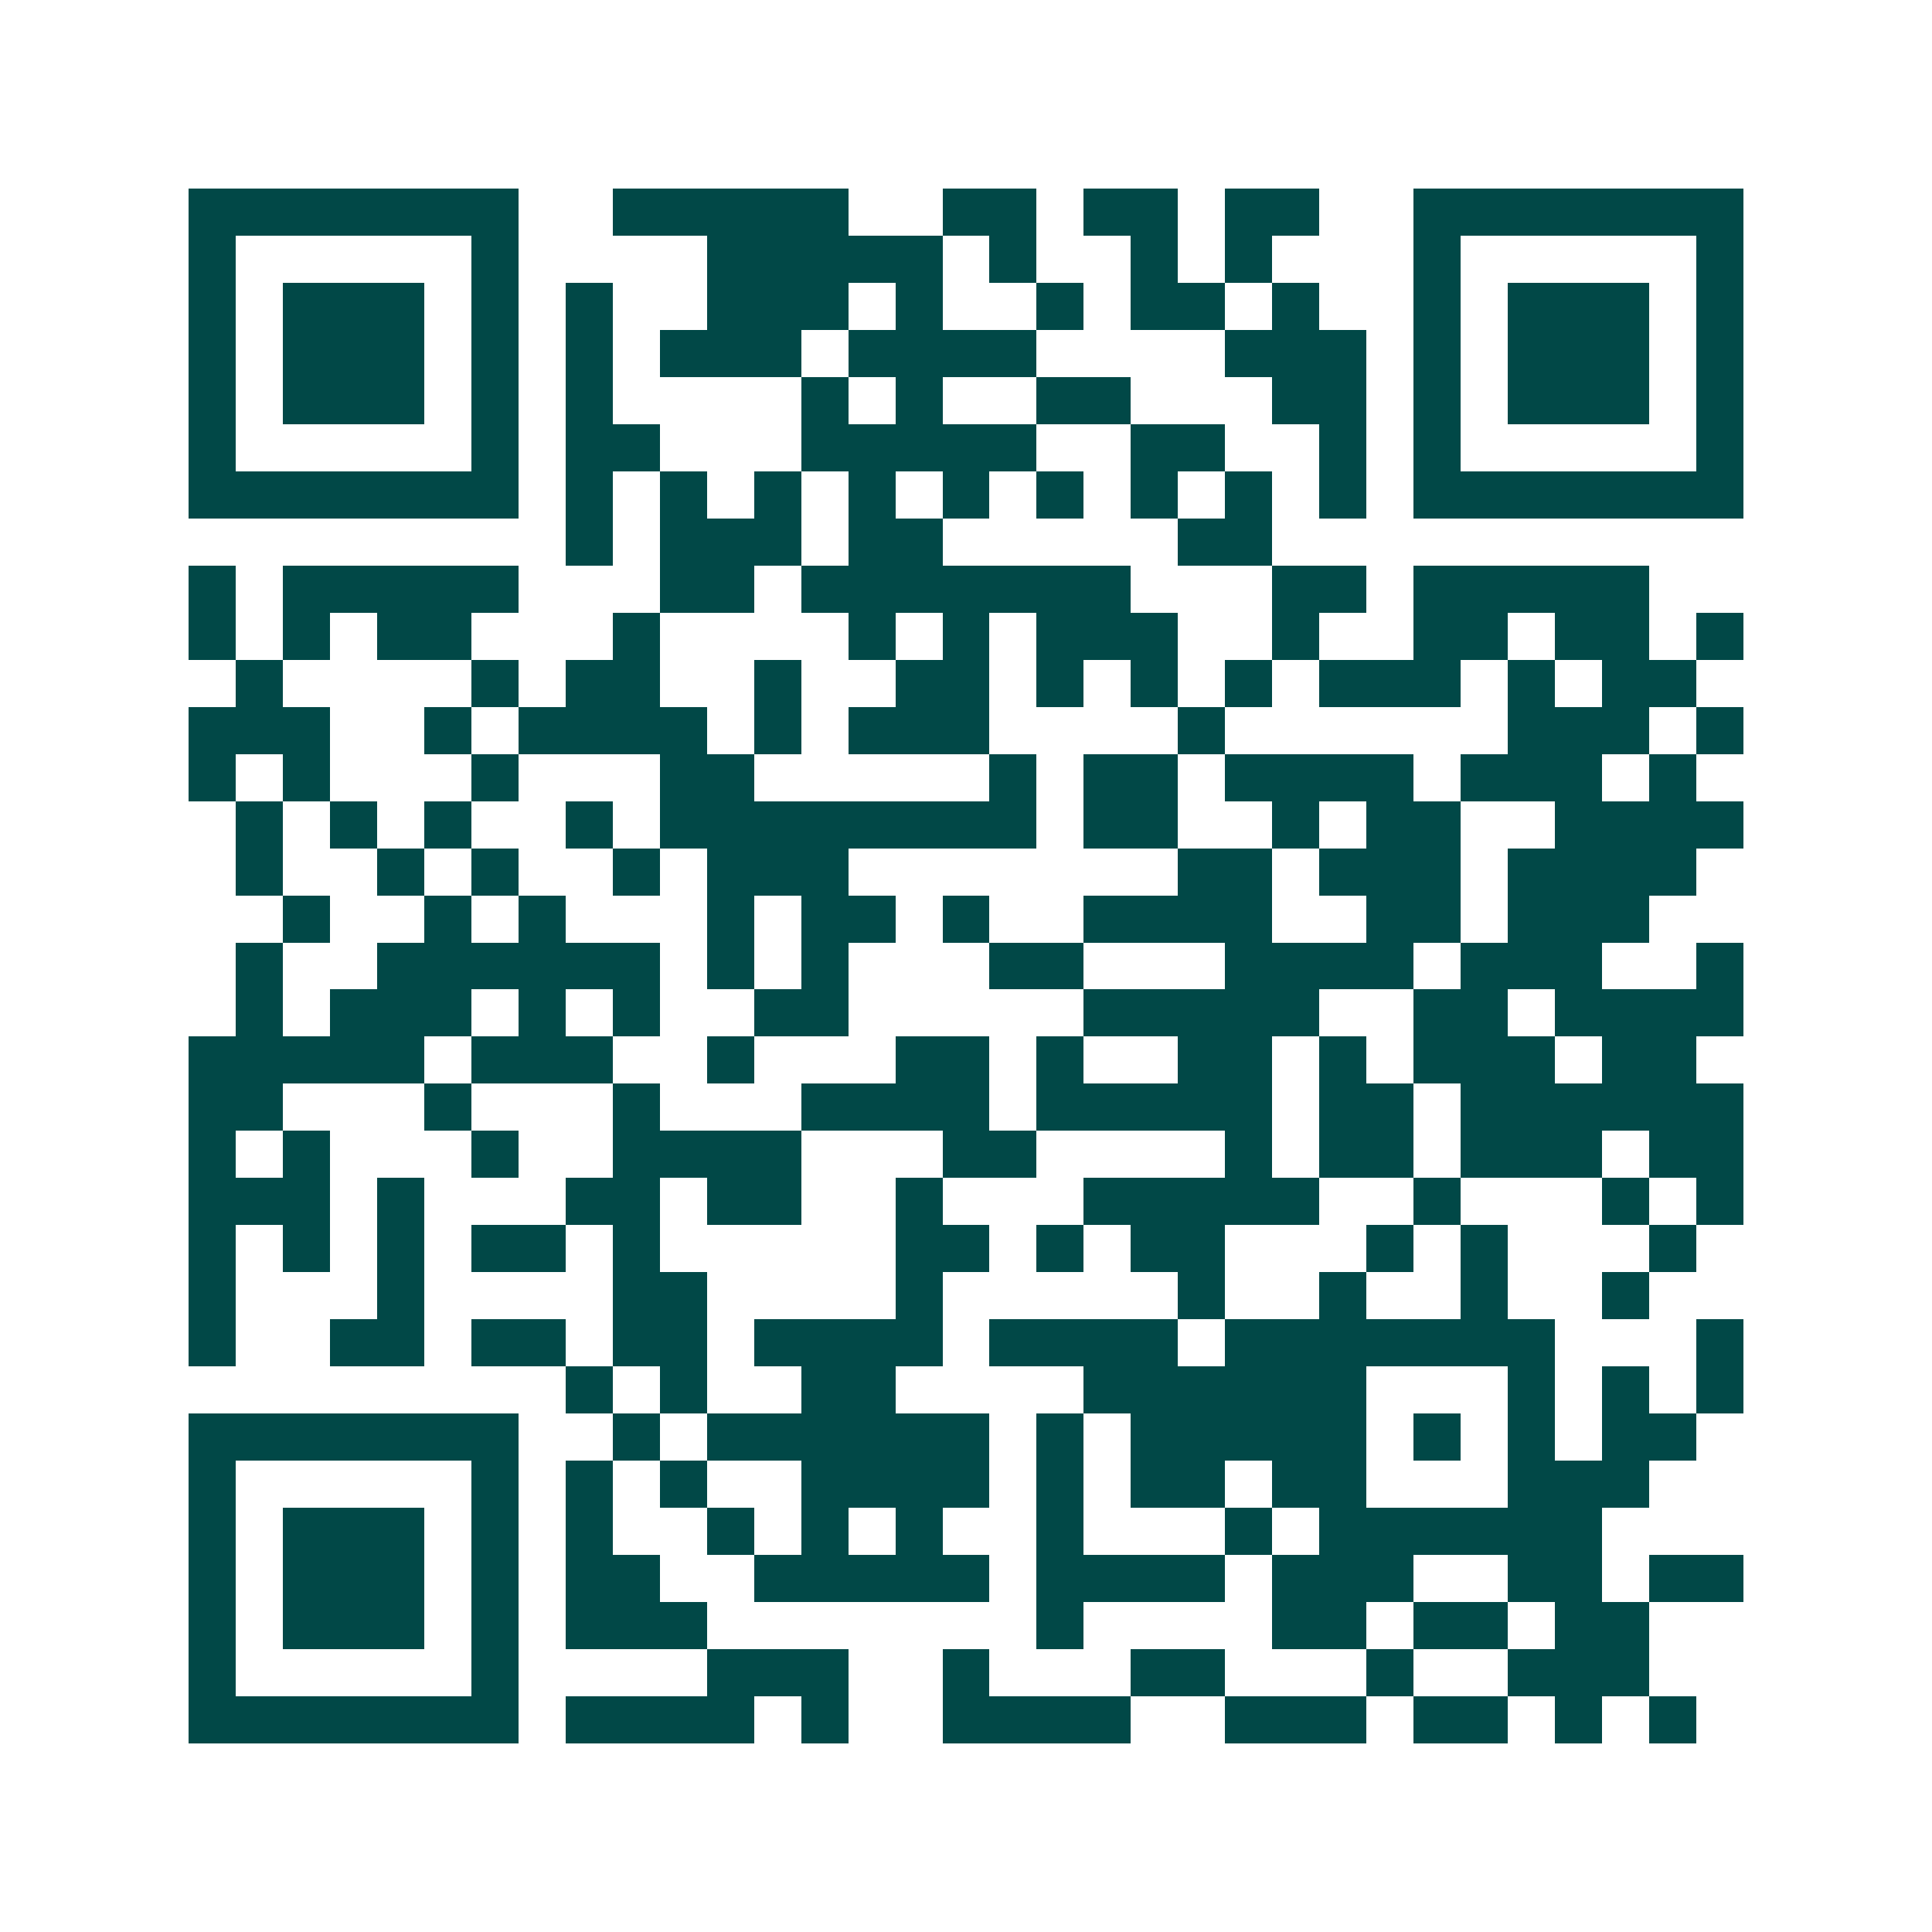 <svg xmlns="http://www.w3.org/2000/svg" width="200" height="200" viewBox="0 0 41 41" shape-rendering="crispEdges"><path fill="#ffffff" d="M0 0h41v41H0z"/><path stroke="#014847" d="M4 4.5h7m2 0h5m2 0h2m1 0h2m1 0h2m2 0h7M4 5.5h1m5 0h1m4 0h5m1 0h1m2 0h1m1 0h1m3 0h1m5 0h1M4 6.5h1m1 0h3m1 0h1m1 0h1m2 0h3m1 0h1m2 0h1m1 0h2m1 0h1m2 0h1m1 0h3m1 0h1M4 7.5h1m1 0h3m1 0h1m1 0h1m1 0h3m1 0h4m4 0h3m1 0h1m1 0h3m1 0h1M4 8.5h1m1 0h3m1 0h1m1 0h1m4 0h1m1 0h1m2 0h2m3 0h2m1 0h1m1 0h3m1 0h1M4 9.5h1m5 0h1m1 0h2m3 0h5m2 0h2m2 0h1m1 0h1m5 0h1M4 10.5h7m1 0h1m1 0h1m1 0h1m1 0h1m1 0h1m1 0h1m1 0h1m1 0h1m1 0h1m1 0h7M12 11.5h1m1 0h3m1 0h2m5 0h2M4 12.5h1m1 0h5m3 0h2m1 0h7m3 0h2m1 0h5M4 13.5h1m1 0h1m1 0h2m3 0h1m4 0h1m1 0h1m1 0h3m2 0h1m2 0h2m1 0h2m1 0h1M5 14.5h1m4 0h1m1 0h2m2 0h1m2 0h2m1 0h1m1 0h1m1 0h1m1 0h3m1 0h1m1 0h2M4 15.5h3m2 0h1m1 0h4m1 0h1m1 0h3m4 0h1m6 0h3m1 0h1M4 16.5h1m1 0h1m3 0h1m3 0h2m5 0h1m1 0h2m1 0h4m1 0h3m1 0h1M5 17.5h1m1 0h1m1 0h1m2 0h1m1 0h8m1 0h2m2 0h1m1 0h2m2 0h4M5 18.5h1m2 0h1m1 0h1m2 0h1m1 0h3m7 0h2m1 0h3m1 0h4M6 19.5h1m2 0h1m1 0h1m3 0h1m1 0h2m1 0h1m2 0h4m2 0h2m1 0h3M5 20.5h1m2 0h6m1 0h1m1 0h1m3 0h2m3 0h4m1 0h3m2 0h1M5 21.5h1m1 0h3m1 0h1m1 0h1m2 0h2m5 0h5m2 0h2m1 0h4M4 22.5h5m1 0h3m2 0h1m3 0h2m1 0h1m2 0h2m1 0h1m1 0h3m1 0h2M4 23.5h2m3 0h1m3 0h1m3 0h4m1 0h5m1 0h2m1 0h6M4 24.5h1m1 0h1m3 0h1m2 0h4m3 0h2m4 0h1m1 0h2m1 0h3m1 0h2M4 25.5h3m1 0h1m3 0h2m1 0h2m2 0h1m3 0h5m2 0h1m3 0h1m1 0h1M4 26.5h1m1 0h1m1 0h1m1 0h2m1 0h1m5 0h2m1 0h1m1 0h2m3 0h1m1 0h1m3 0h1M4 27.5h1m3 0h1m4 0h2m4 0h1m5 0h1m2 0h1m2 0h1m2 0h1M4 28.5h1m2 0h2m1 0h2m1 0h2m1 0h4m1 0h4m1 0h7m3 0h1M12 29.5h1m1 0h1m2 0h2m4 0h6m3 0h1m1 0h1m1 0h1M4 30.5h7m2 0h1m1 0h6m1 0h1m1 0h5m1 0h1m1 0h1m1 0h2M4 31.5h1m5 0h1m1 0h1m1 0h1m2 0h4m1 0h1m1 0h2m1 0h2m3 0h3M4 32.5h1m1 0h3m1 0h1m1 0h1m2 0h1m1 0h1m1 0h1m2 0h1m3 0h1m1 0h6M4 33.5h1m1 0h3m1 0h1m1 0h2m2 0h5m1 0h4m1 0h3m2 0h2m1 0h2M4 34.5h1m1 0h3m1 0h1m1 0h3m7 0h1m4 0h2m1 0h2m1 0h2M4 35.5h1m5 0h1m4 0h3m2 0h1m3 0h2m3 0h1m2 0h3M4 36.5h7m1 0h4m1 0h1m2 0h4m2 0h3m1 0h2m1 0h1m1 0h1"/></svg>
